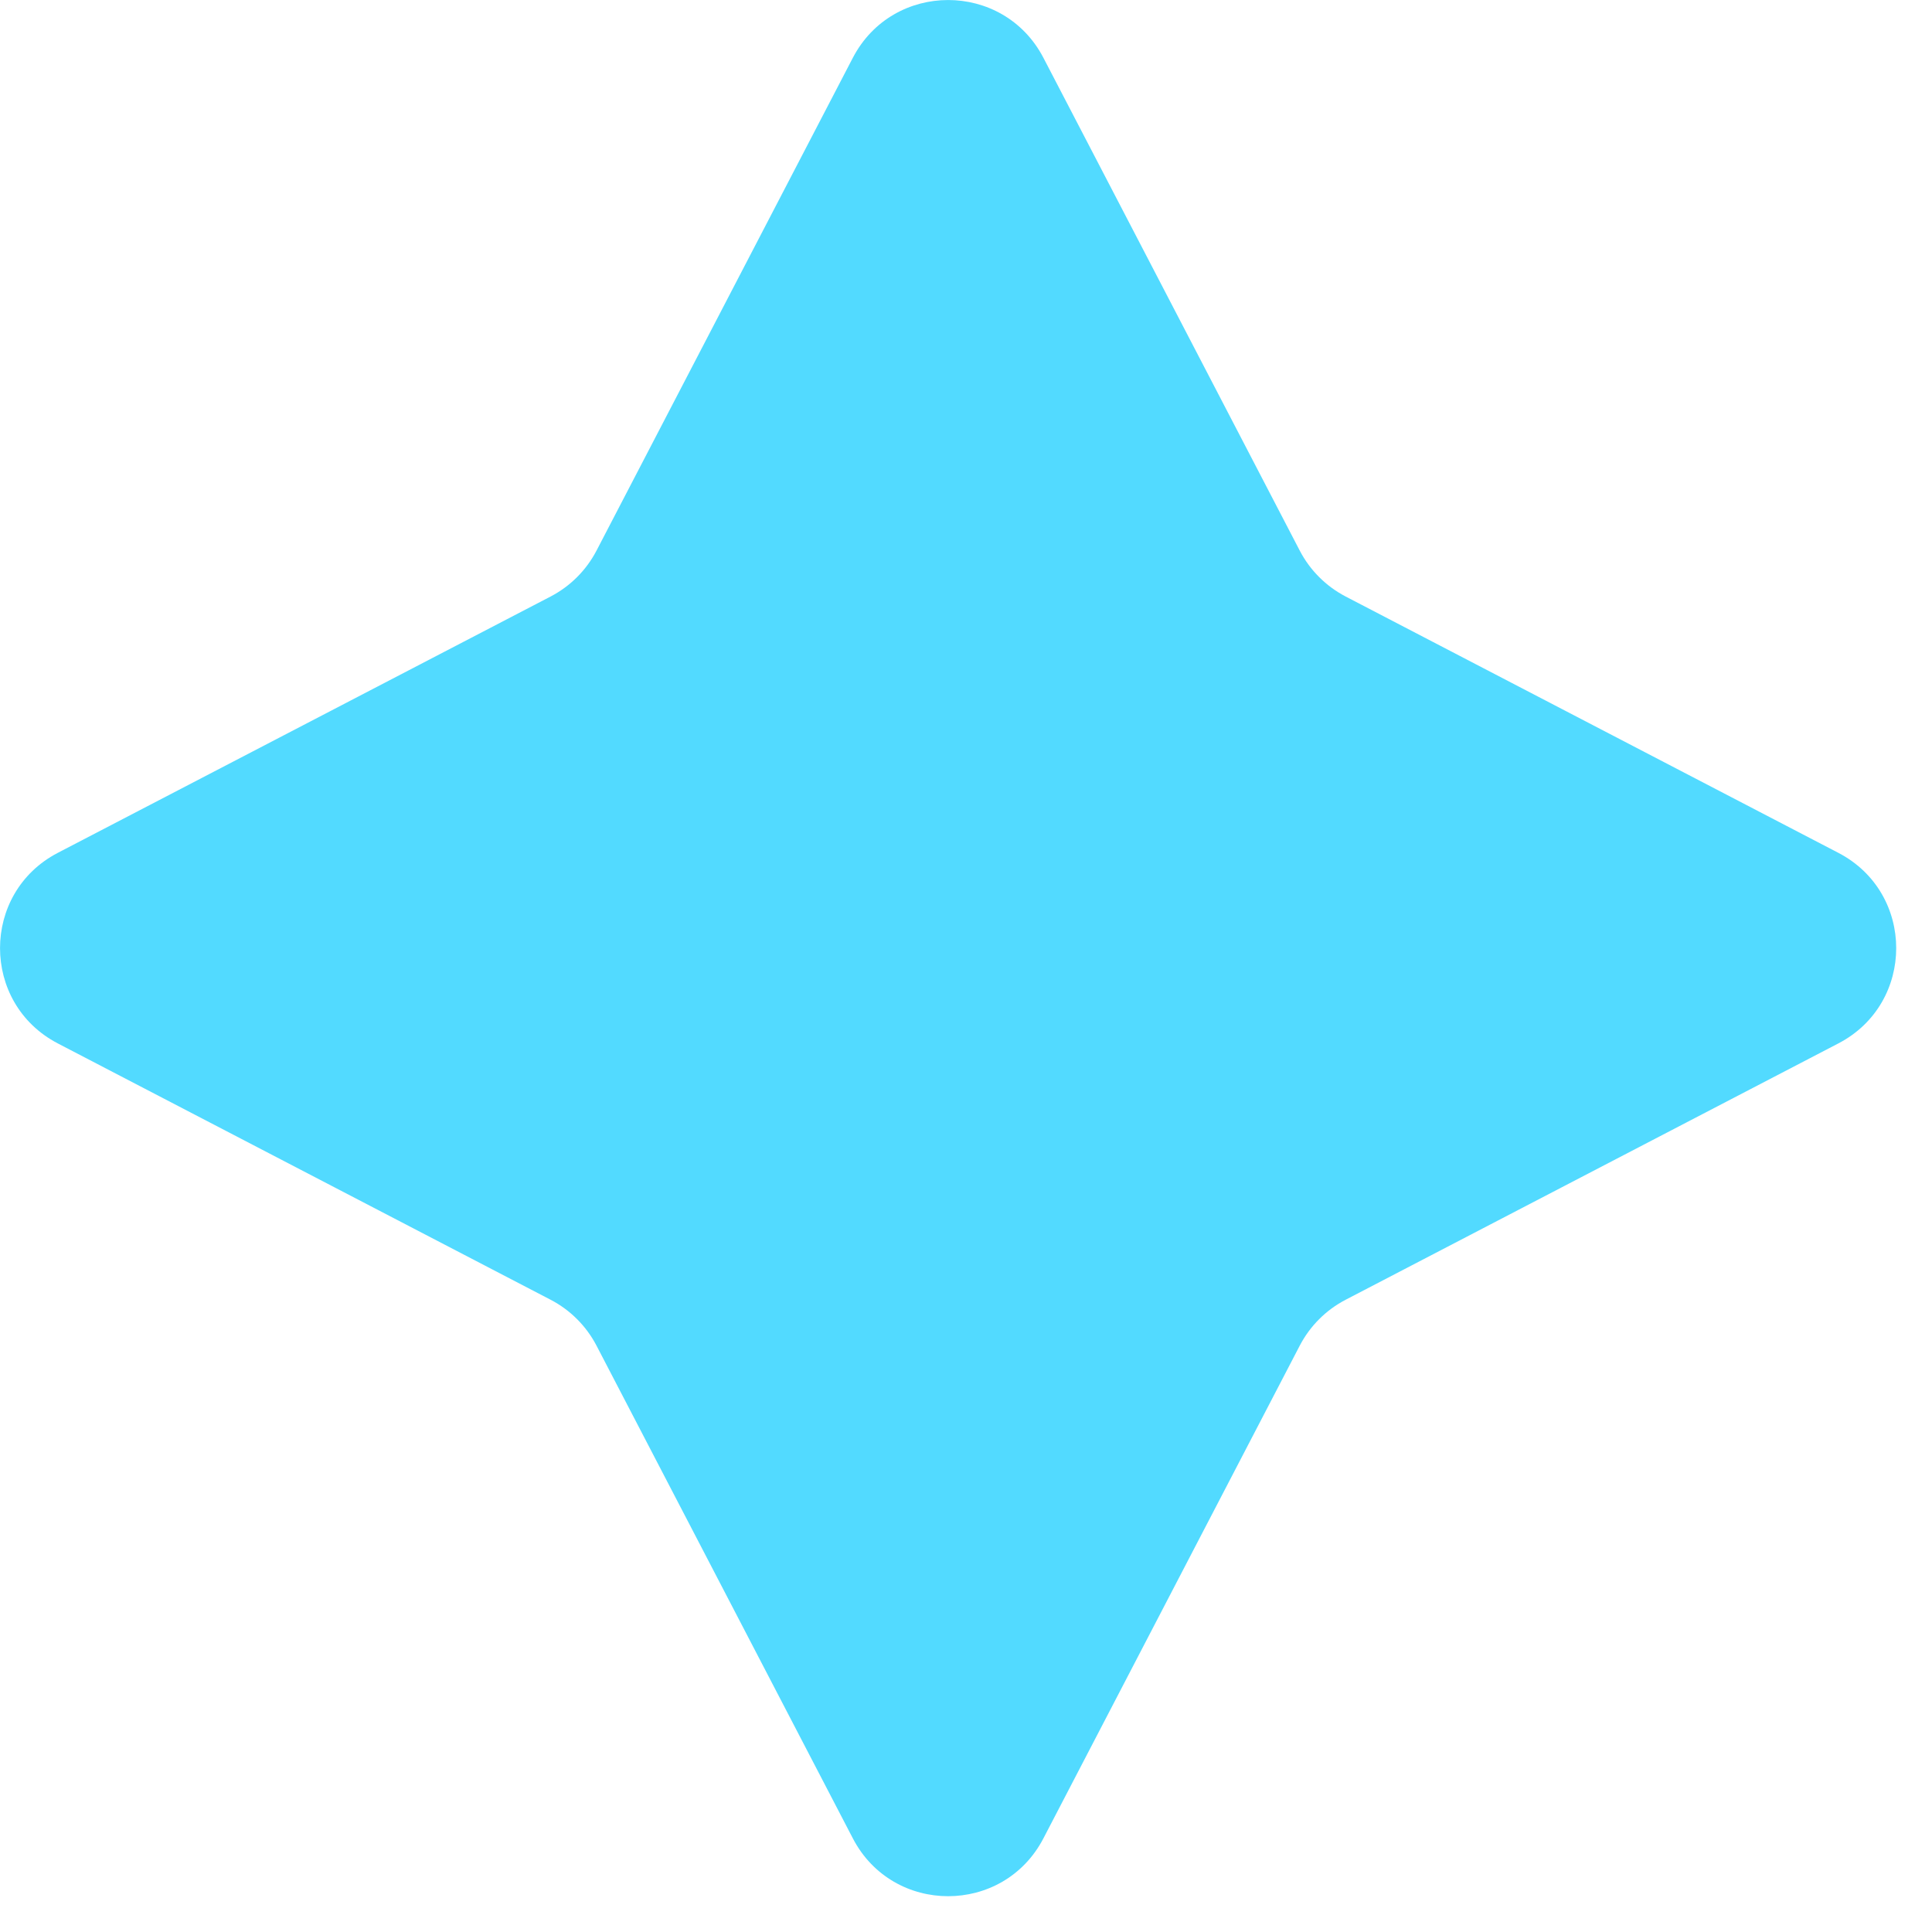 <?xml version="1.0" encoding="UTF-8"?> <svg xmlns="http://www.w3.org/2000/svg" width="18" height="18" viewBox="0 0 18 18" fill="none"> <path d="M7.946 0.538C8.32 -0.179 9.347 -0.179 9.721 0.538L12.11 5.131C12.205 5.313 12.354 5.462 12.536 5.557L17.128 7.946C17.846 8.32 17.846 9.347 17.128 9.721L12.536 12.11C12.354 12.205 12.205 12.354 12.11 12.536L9.721 17.128C9.347 17.846 8.32 17.846 7.946 17.128L5.557 12.536C5.462 12.354 5.313 12.205 5.131 12.11L0.538 9.721C-0.179 9.347 -0.179 8.32 0.538 7.946L5.131 5.557C5.313 5.462 5.462 5.313 5.557 5.131L7.946 0.538Z" fill="#52DAFF"></path> </svg> 